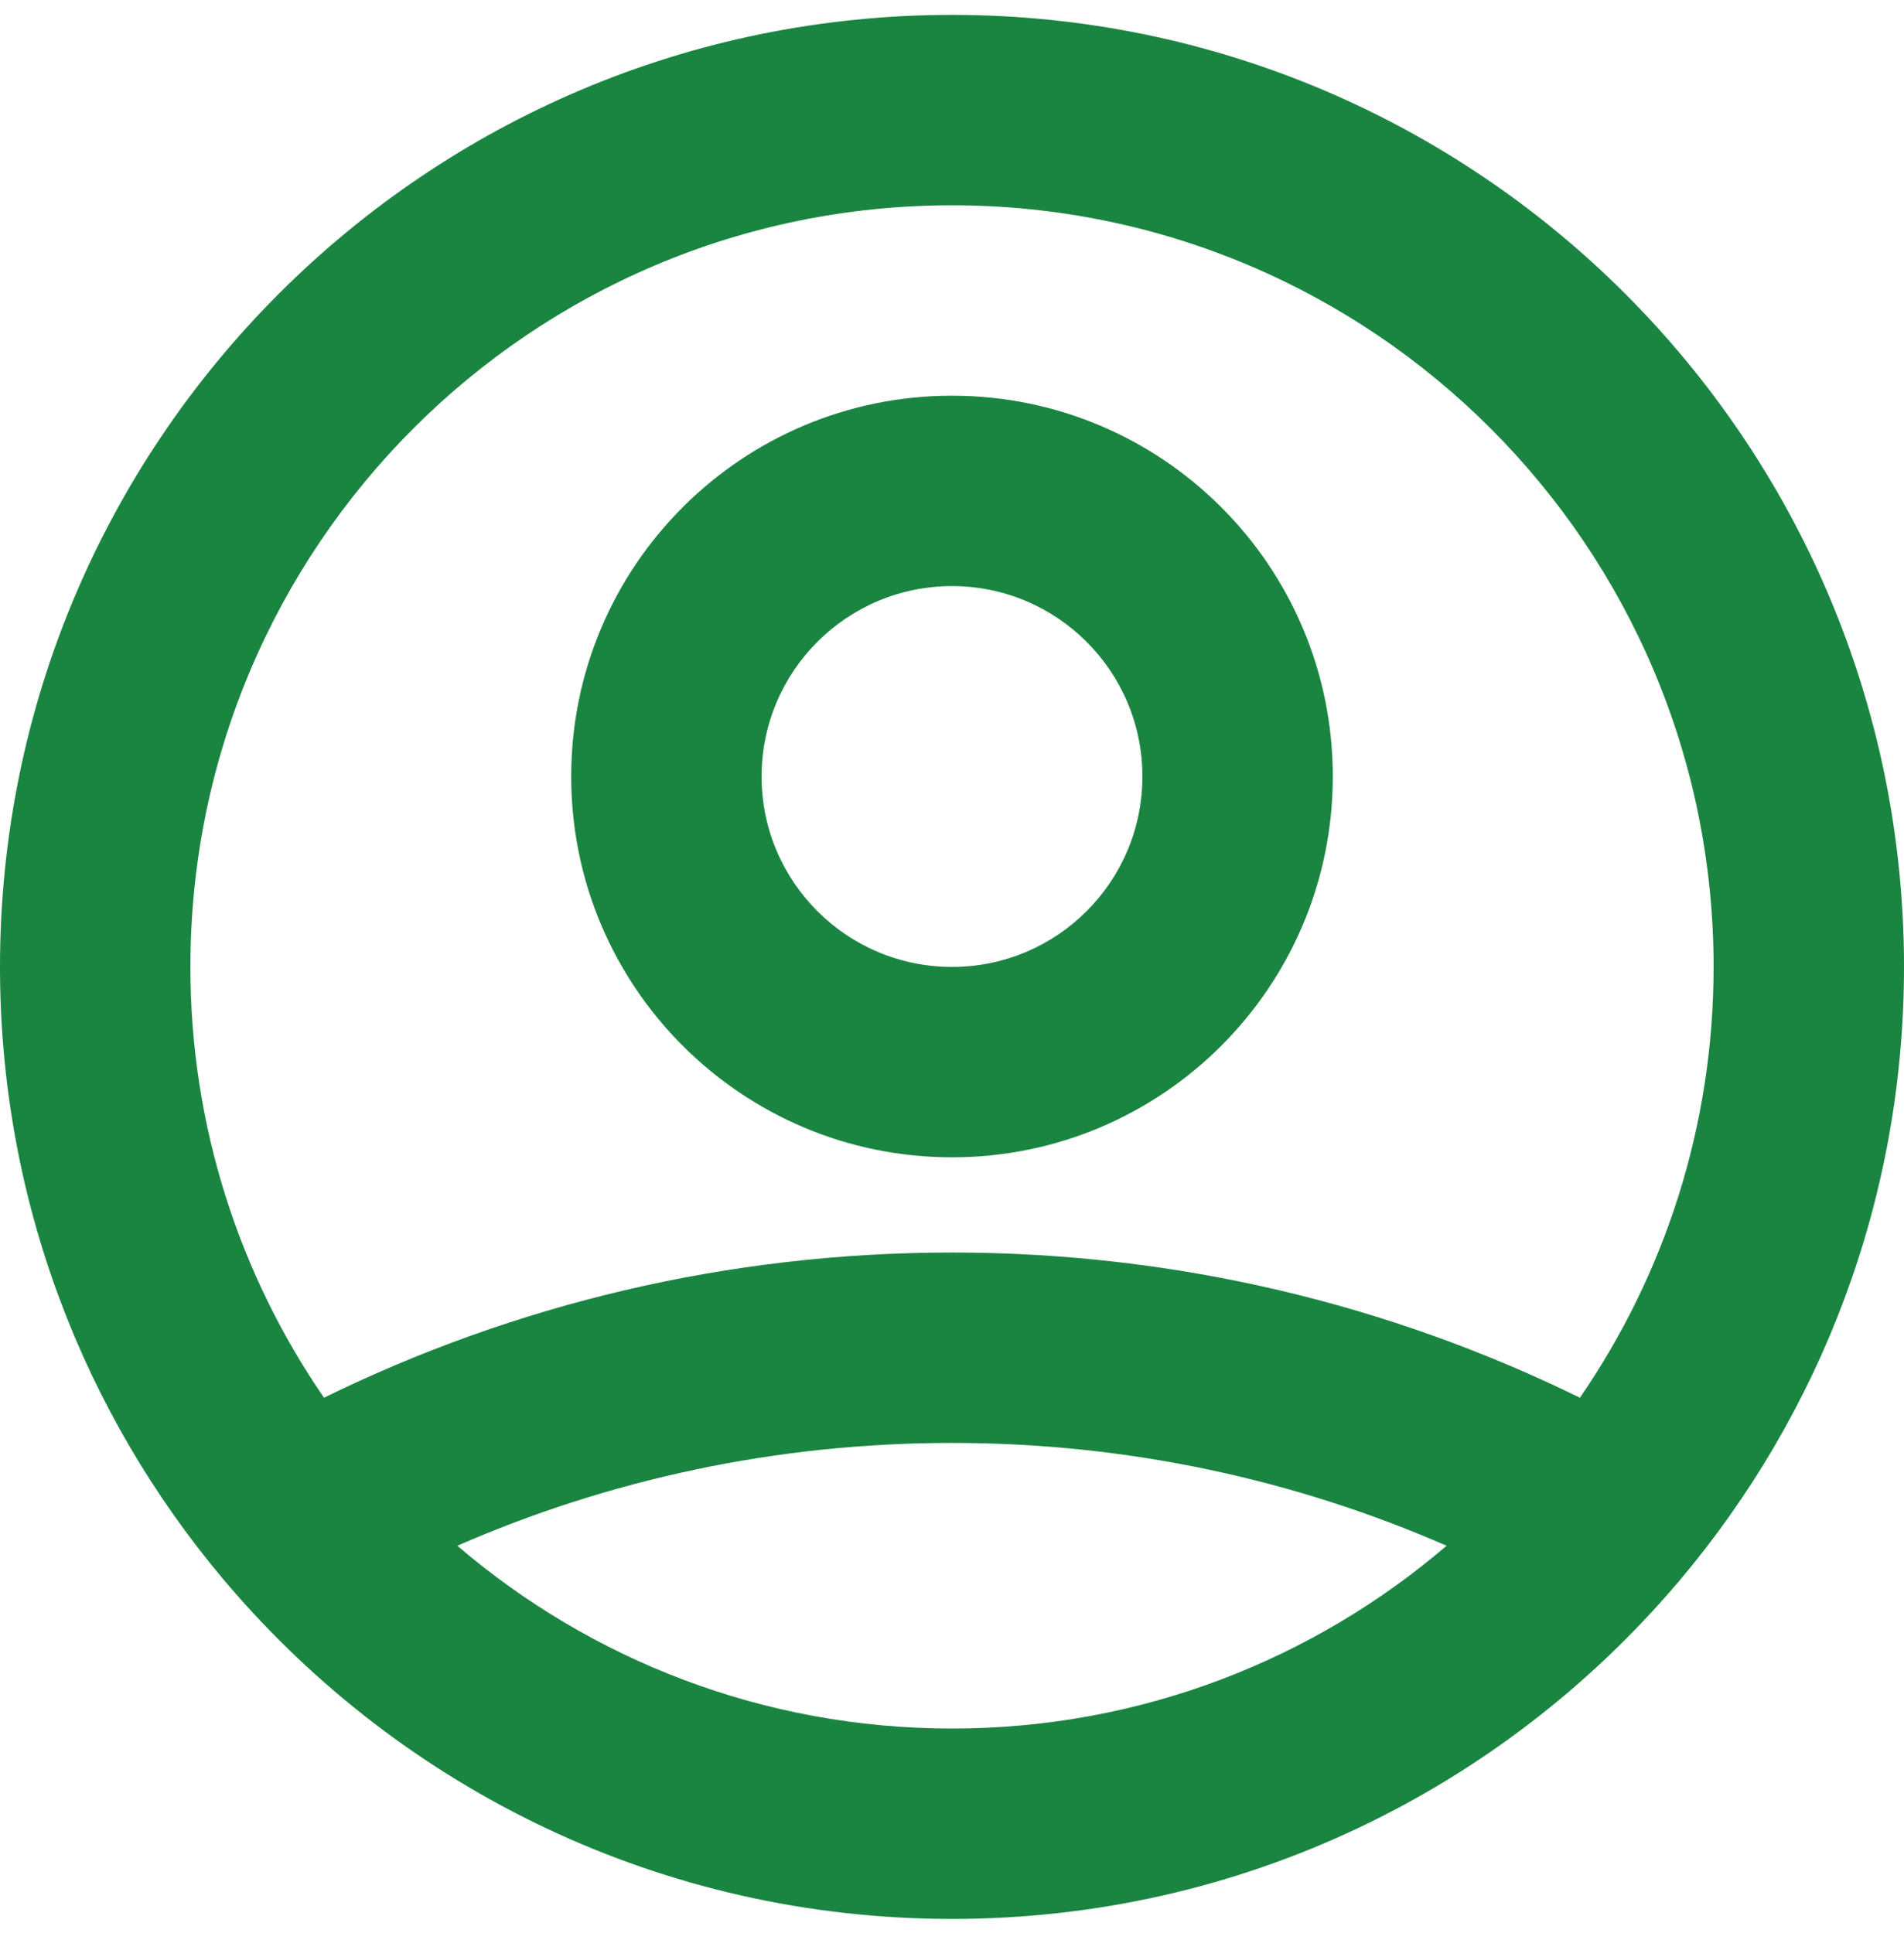 <?xml version="1.0" encoding="UTF-8"?> <svg xmlns="http://www.w3.org/2000/svg" width="66" height="67" viewBox="0 0 66 67" fill="none"><path d="M59.4 33.516C59.4 18.935 47.58 7.116 33 7.116C18.42 7.116 6.6 18.935 6.6 33.516C6.6 39.059 8.312 44.202 11.231 48.449C17.804 45.226 25.194 43.416 33 43.416C40.805 43.416 48.194 45.227 54.766 48.449C57.686 44.202 59.4 39.06 59.4 33.516ZM33 50.016C26.899 50.016 21.101 51.288 15.852 53.58C20.466 57.527 26.452 59.916 33 59.916C39.547 59.916 45.531 57.526 50.145 53.58C44.896 51.289 39.1 50.016 33 50.016ZM39.6 26.916C39.6 23.27 36.645 20.316 33 20.316C29.355 20.316 26.4 23.27 26.4 26.916C26.4 30.561 29.355 33.516 33 33.516C36.645 33.516 39.6 30.561 39.6 26.916ZM66 33.516C66 41.602 63.084 49.004 58.256 54.743C58.206 54.805 58.155 54.866 58.101 54.924C52.048 62.014 43.053 66.516 33 66.516C22.946 66.516 13.948 62.015 7.896 54.924C7.842 54.866 7.791 54.805 7.741 54.743C2.913 49.005 0 41.602 0 33.516C0 15.29 14.775 0.516 33 0.516C51.225 0.516 66 15.29 66 33.516ZM46.2 26.916C46.2 34.206 40.29 40.116 33 40.116C25.71 40.116 19.8 34.206 19.8 26.916C19.8 19.625 25.71 13.716 33 13.716C40.29 13.716 46.2 19.625 46.2 26.916Z" fill="#1A8541"></path></svg> 